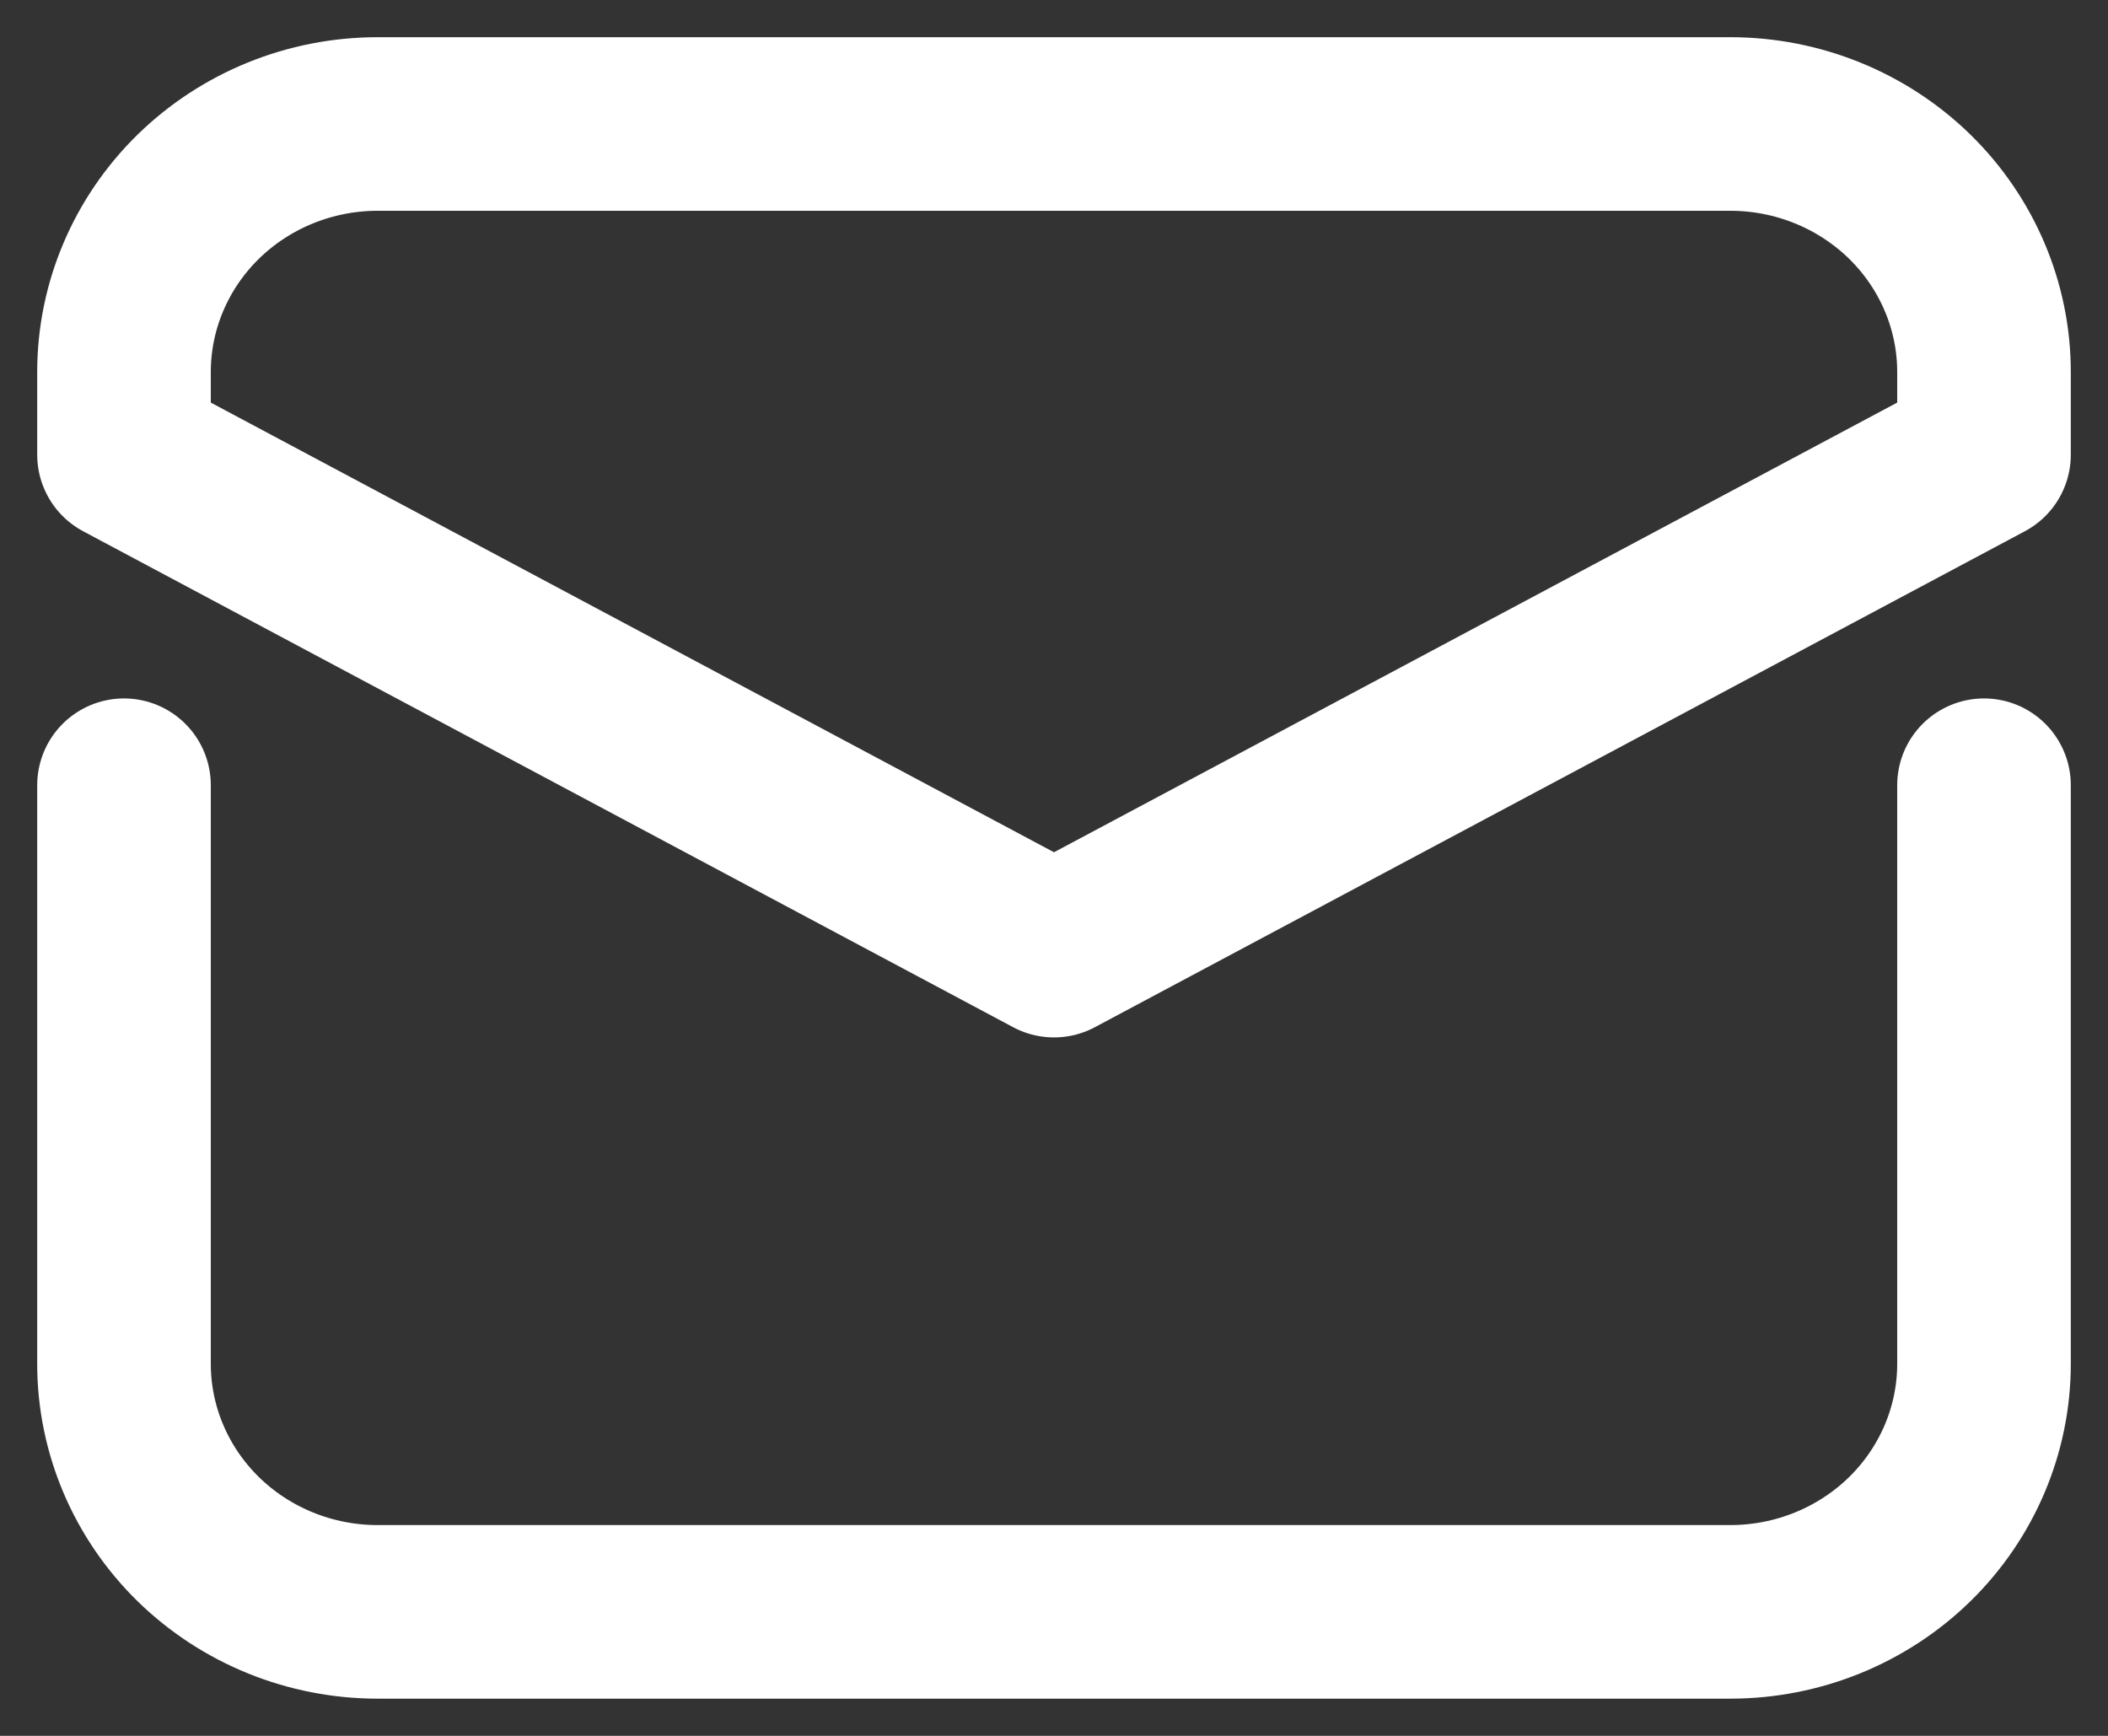 <svg width="17" height="14" viewBox="0 0 17 14" fill="none" xmlns="http://www.w3.org/2000/svg">
<rect x="0" y="0" width="17" height="14" fill="#333333" stroke="none"/>
<g id="Frame 260">
<g id="Group">
<path id="Vector" d="M16 6.333V11C16 11.53 15.784 12.039 15.401 12.414C15.017 12.789 14.497 13 13.954 13H3.045C2.503 13 1.983 12.789 1.599 12.414C1.216 12.039 1 11.53 1 11V6.333" stroke="white" stroke-width="1.4" stroke-linecap="round" stroke-linejoin="round"/>
<path id="Vector_2" d="M16 3.667V3C16 2.47 15.784 1.961 15.401 1.586C15.017 1.211 14.497 1 13.954 1H3.045C2.503 1 1.983 1.211 1.599 1.586C1.216 1.961 1 2.47 1 3V3.667L8.5 7.667L16 3.667Z" stroke="white" stroke-width="1.4" stroke-linecap="round" stroke-linejoin="round"/>
</g>
</g>
</svg>
